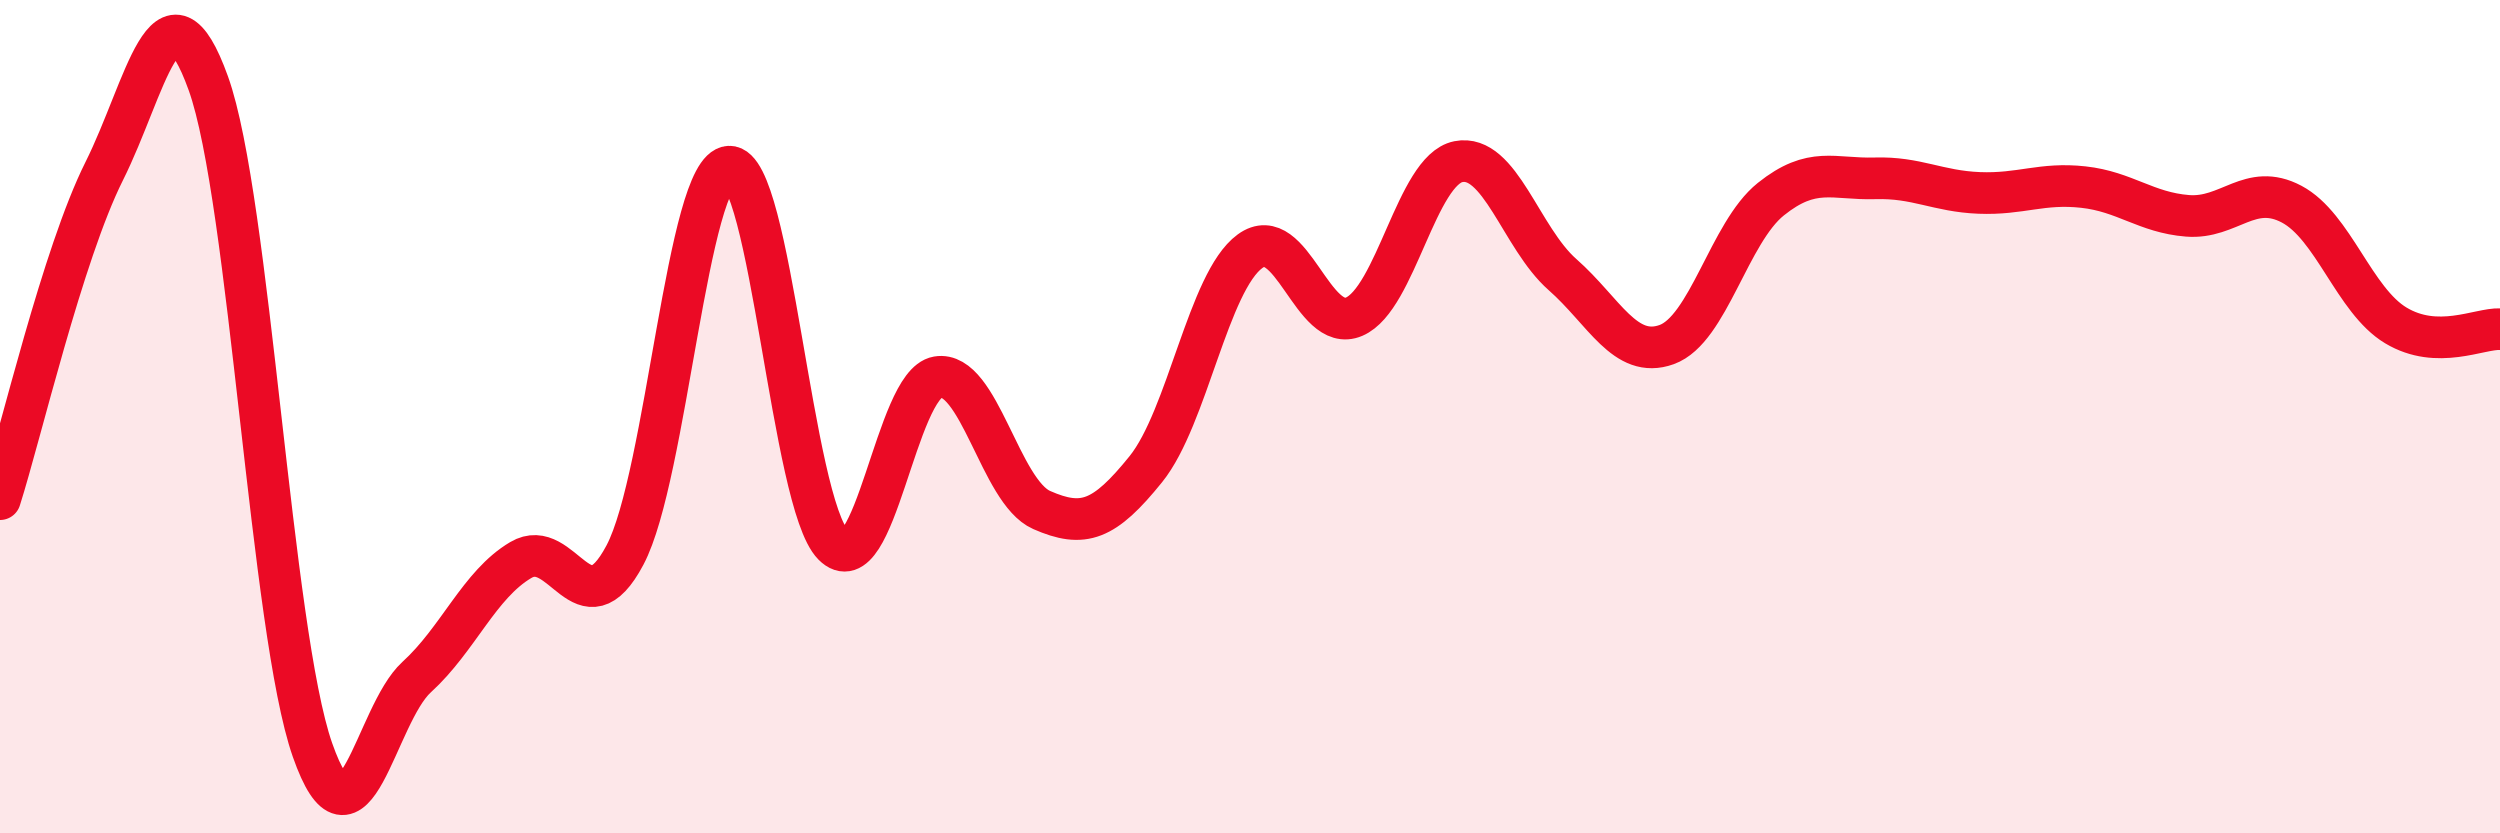 
    <svg width="60" height="20" viewBox="0 0 60 20" xmlns="http://www.w3.org/2000/svg">
      <path
        d="M 0,11.98 C 0.5,10.41 1.5,6.11 2.5,4.11 C 3.5,2.11 4,-0.78 5,2 C 6,4.78 6.5,15.15 7.5,18 C 8.5,20.85 9,17.16 10,16.25 C 11,15.34 11.5,14.03 12.5,13.44 C 13.5,12.85 14,15.21 15,13.32 C 16,11.43 16.5,4.05 17.5,4 C 18.5,3.95 19,12.07 20,13.08 C 21,14.09 21.5,9.22 22.5,9.05 C 23.5,8.88 24,11.8 25,12.24 C 26,12.68 26.5,12.5 27.5,11.26 C 28.5,10.02 29,6.76 30,6.03 C 31,5.3 31.5,8.03 32.5,7.6 C 33.5,7.17 34,4.08 35,3.88 C 36,3.68 36.5,5.71 37.5,6.59 C 38.5,7.47 39,8.63 40,8.27 C 41,7.91 41.5,5.58 42.5,4.78 C 43.5,3.98 44,4.31 45,4.28 C 46,4.25 46.5,4.59 47.5,4.63 C 48.5,4.67 49,4.38 50,4.49 C 51,4.6 51.5,5.1 52.5,5.18 C 53.5,5.26 54,4.37 55,4.9 C 56,5.43 56.5,7.21 57.5,7.81 C 58.5,8.41 59.5,7.88 60,7.9L60 20L0 20Z"
        fill="#EB0A25"
        opacity="0.1"
        stroke-linecap="round"
        stroke-linejoin="round"
      />
      <path
        d="M 0,11.98 C 0.5,10.41 1.5,6.11 2.5,4.11 C 3.5,2.11 4,-0.78 5,2 C 6,4.78 6.5,15.15 7.5,18 C 8.5,20.85 9,17.16 10,16.25 C 11,15.34 11.5,14.03 12.5,13.44 C 13.5,12.85 14,15.21 15,13.32 C 16,11.43 16.5,4.05 17.5,4 C 18.5,3.95 19,12.07 20,13.08 C 21,14.09 21.5,9.22 22.5,9.05 C 23.5,8.88 24,11.8 25,12.24 C 26,12.68 26.5,12.5 27.5,11.26 C 28.5,10.02 29,6.76 30,6.03 C 31,5.3 31.5,8.03 32.5,7.6 C 33.5,7.17 34,4.08 35,3.88 C 36,3.68 36.5,5.71 37.5,6.59 C 38.5,7.47 39,8.63 40,8.27 C 41,7.91 41.5,5.58 42.5,4.78 C 43.5,3.98 44,4.31 45,4.28 C 46,4.25 46.5,4.59 47.5,4.63 C 48.5,4.67 49,4.38 50,4.49 C 51,4.6 51.5,5.1 52.5,5.18 C 53.5,5.26 54,4.37 55,4.9 C 56,5.43 56.5,7.21 57.5,7.81 C 58.5,8.41 59.5,7.88 60,7.9"
        stroke="#EB0A25"
        stroke-width="1"
        fill="none"
        stroke-linecap="round"
        stroke-linejoin="round"
      />
    </svg>
  